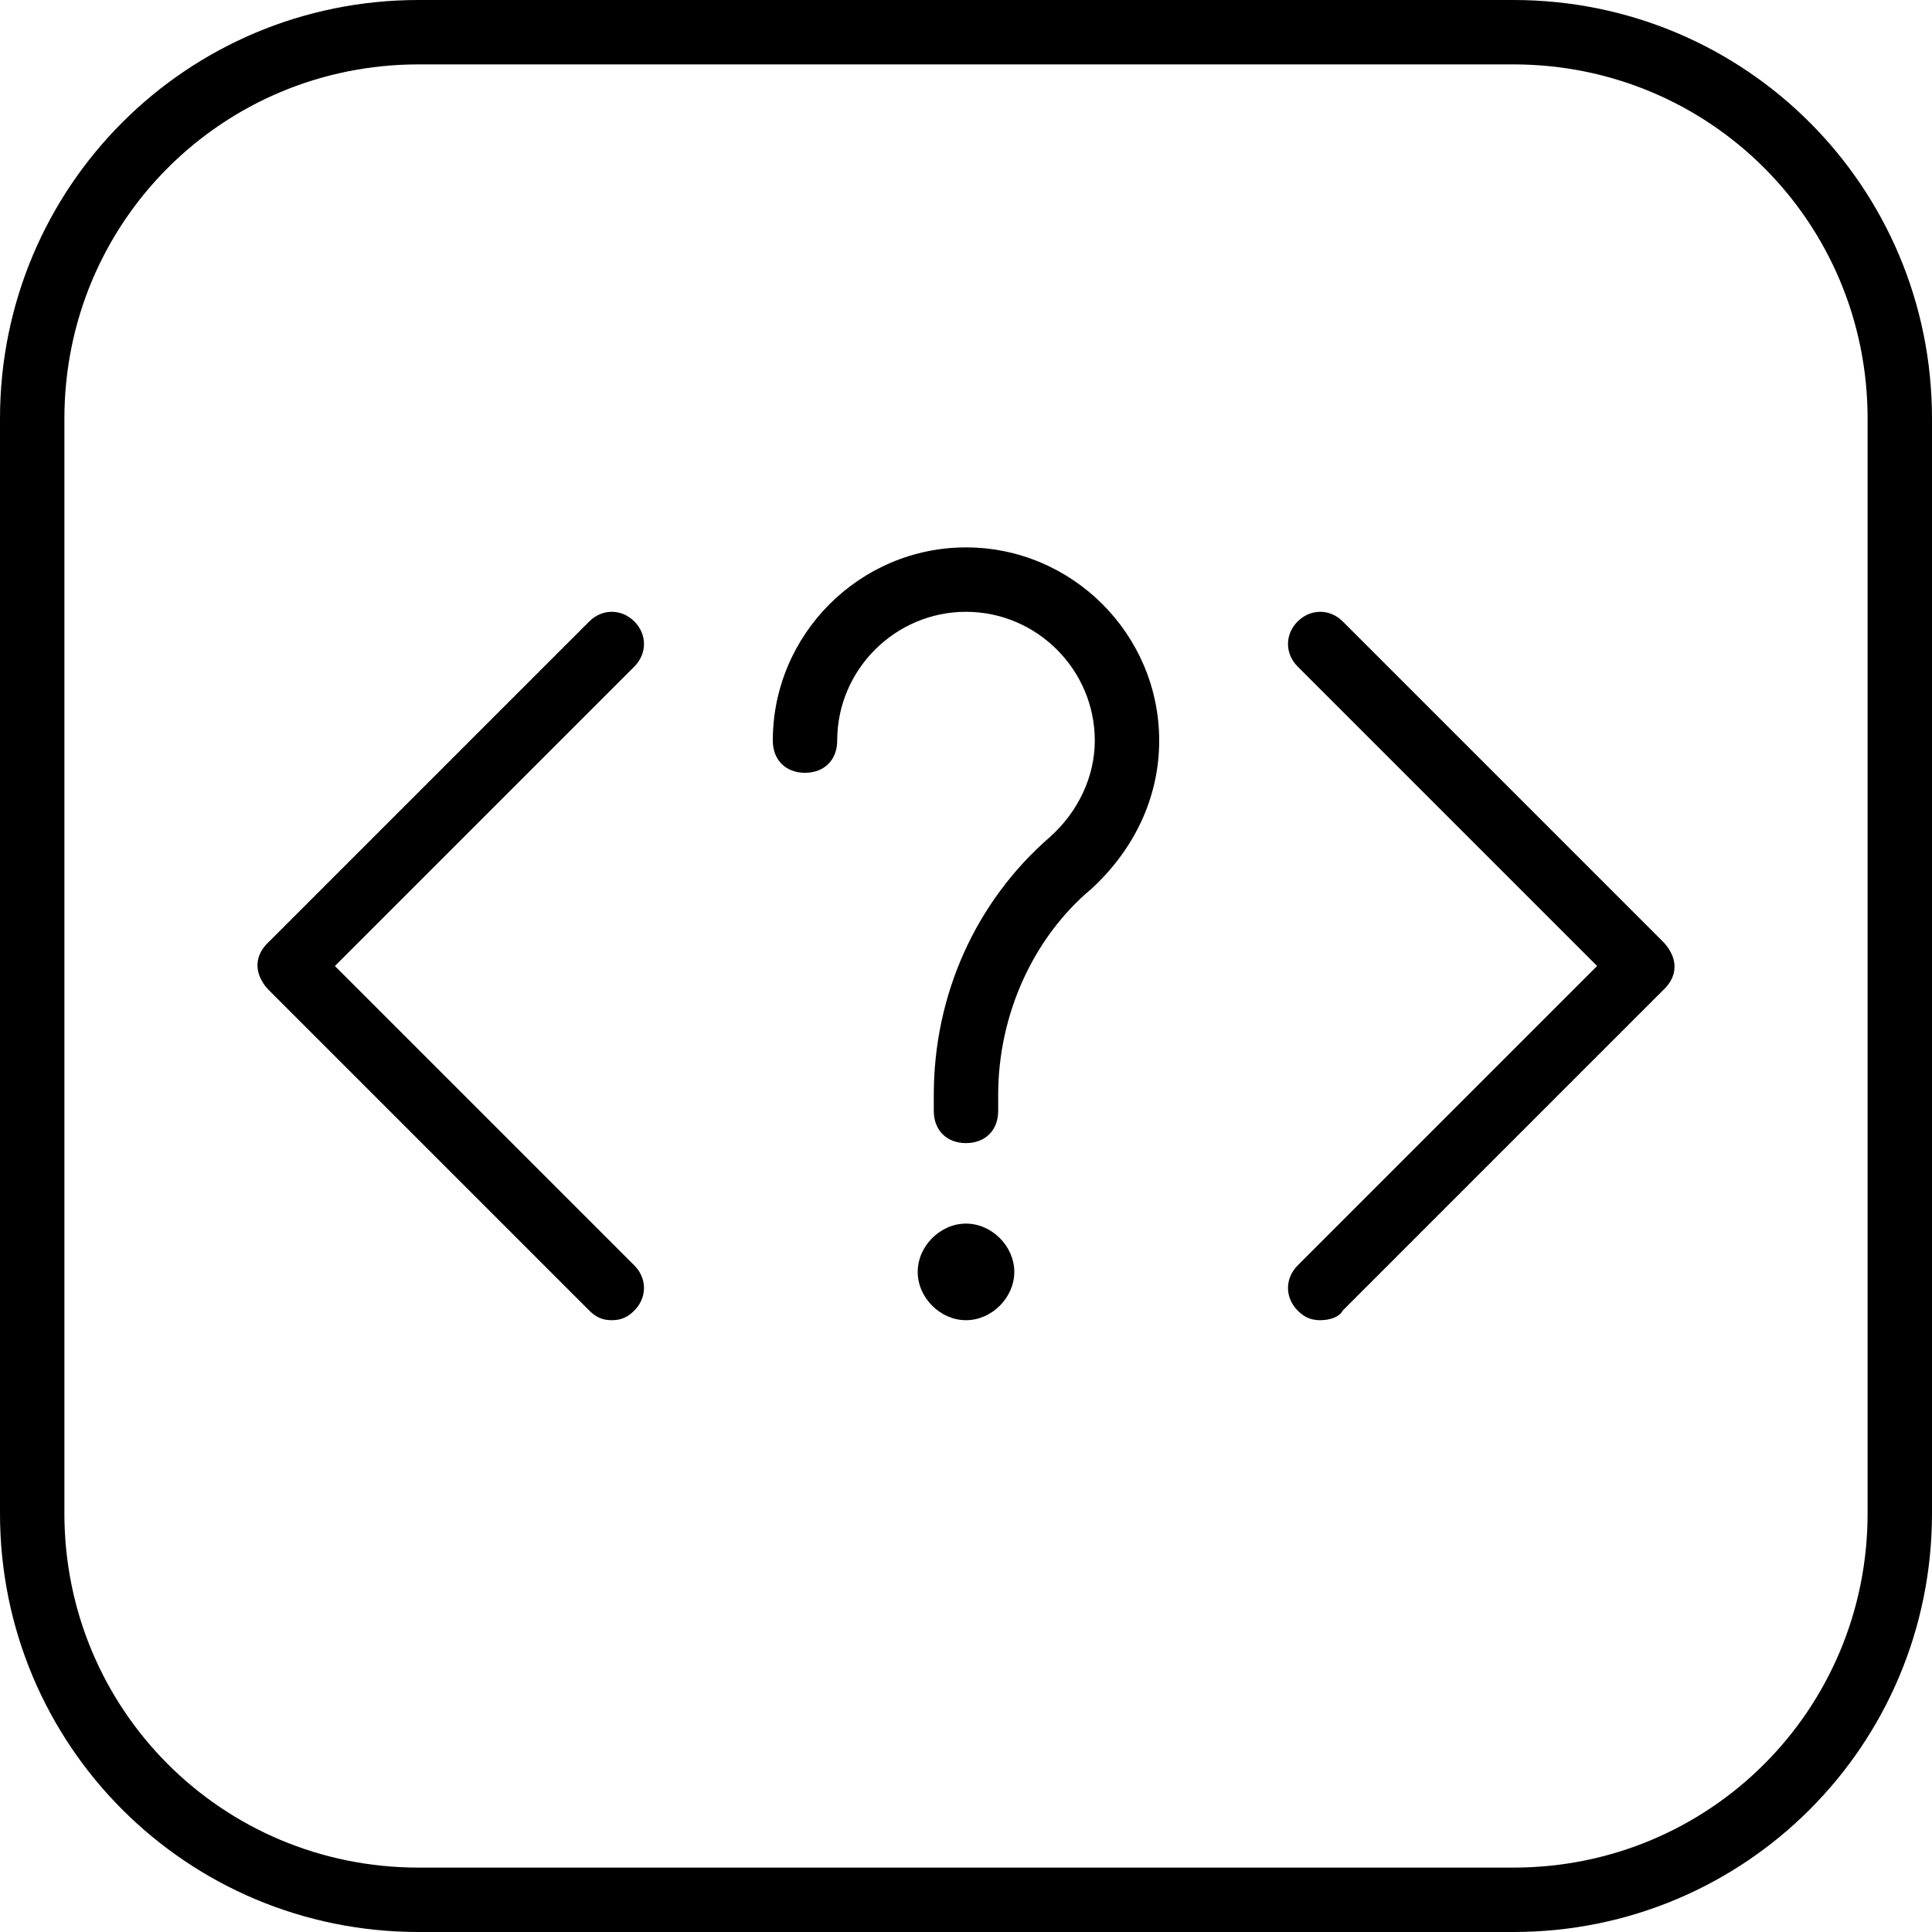 <?xml version="1.0" encoding="iso-8859-1"?>
<!-- Uploaded to: SVG Repo, www.svgrepo.com, Generator: SVG Repo Mixer Tools -->
<svg fill="#000000" height="800px" width="800px" version="1.1" id="Layer_1" xmlns="http://www.w3.org/2000/svg" xmlns:xlink="http://www.w3.org/1999/xlink" 
	 viewBox="0 0 512 512" xml:space="preserve">
<g transform="translate(1 1)">
	<g>
		<g>
			<path d="M167.107,163.693c-3.413-3.413-8.533-3.413-11.947,0l-85.333,85.333c-2.56,2.56-3.413,5.973-1.707,9.387
				c0.853,1.707,1.707,2.56,2.56,3.413l84.48,84.48c1.707,1.707,3.413,2.56,5.973,2.56s4.267-0.853,5.973-2.56
				c3.413-3.413,3.413-8.533,0-11.947L87.747,255l79.36-79.36C170.52,172.227,170.52,167.107,167.107,163.693z"/>
			<path d="M439.32,248.173l-84.48-84.48c-3.413-3.413-8.533-3.413-11.947,0c-3.413,3.413-3.413,8.533,0,11.947l79.36,79.36
				l-79.36,79.36c-3.413,3.413-3.413,8.533,0,11.947c1.707,1.707,3.413,2.56,5.973,2.56s5.12-0.853,5.973-2.56l85.333-85.333
				c2.56-2.56,3.413-5.973,1.707-9.387C441.027,249.88,440.173,249.027,439.32,248.173z"/>
			<path d="M400.067-1H109.933C48.493-1-1,48.493-1,109.933v290.133C-1,461.507,48.493,511,109.933,511h290.133
				C461.507,511,511,461.507,511,400.067V109.933C511,48.493,461.507-1,400.067-1z M493.933,400.067
				c0,52.053-41.813,93.867-93.867,93.867H109.933c-52.053,0-93.867-41.813-93.867-93.867V109.933
				c0-52.053,41.813-93.867,93.867-93.867h290.133c52.053,0,93.867,41.813,93.867,93.867V400.067z"/>
			<path d="M255,144.067c-28.16,0-51.2,23.04-51.2,51.2c0,5.12,3.413,8.533,8.533,8.533c5.12,0,8.533-3.413,8.533-8.533
				c0-18.773,15.36-34.133,34.133-34.133c18.773,0,34.133,15.36,34.133,34.133c0,9.387-4.267,18.773-11.947,25.6
				c-19.627,17.067-30.72,41.813-30.72,68.267v4.267c0,5.12,3.413,8.533,8.533,8.533s8.533-3.413,8.533-8.533v-4.267
				c0-21.333,9.387-41.813,24.747-54.613c11.093-10.24,17.92-23.893,17.92-39.253C306.2,167.107,283.16,144.067,255,144.067z"/>
			<path d="M255,323.267c-6.827,0-12.8,5.973-12.8,12.8s5.973,12.8,12.8,12.8s12.8-5.973,12.8-12.8S261.827,323.267,255,323.267z"/>
		</g>
	</g>
</g>
</svg>